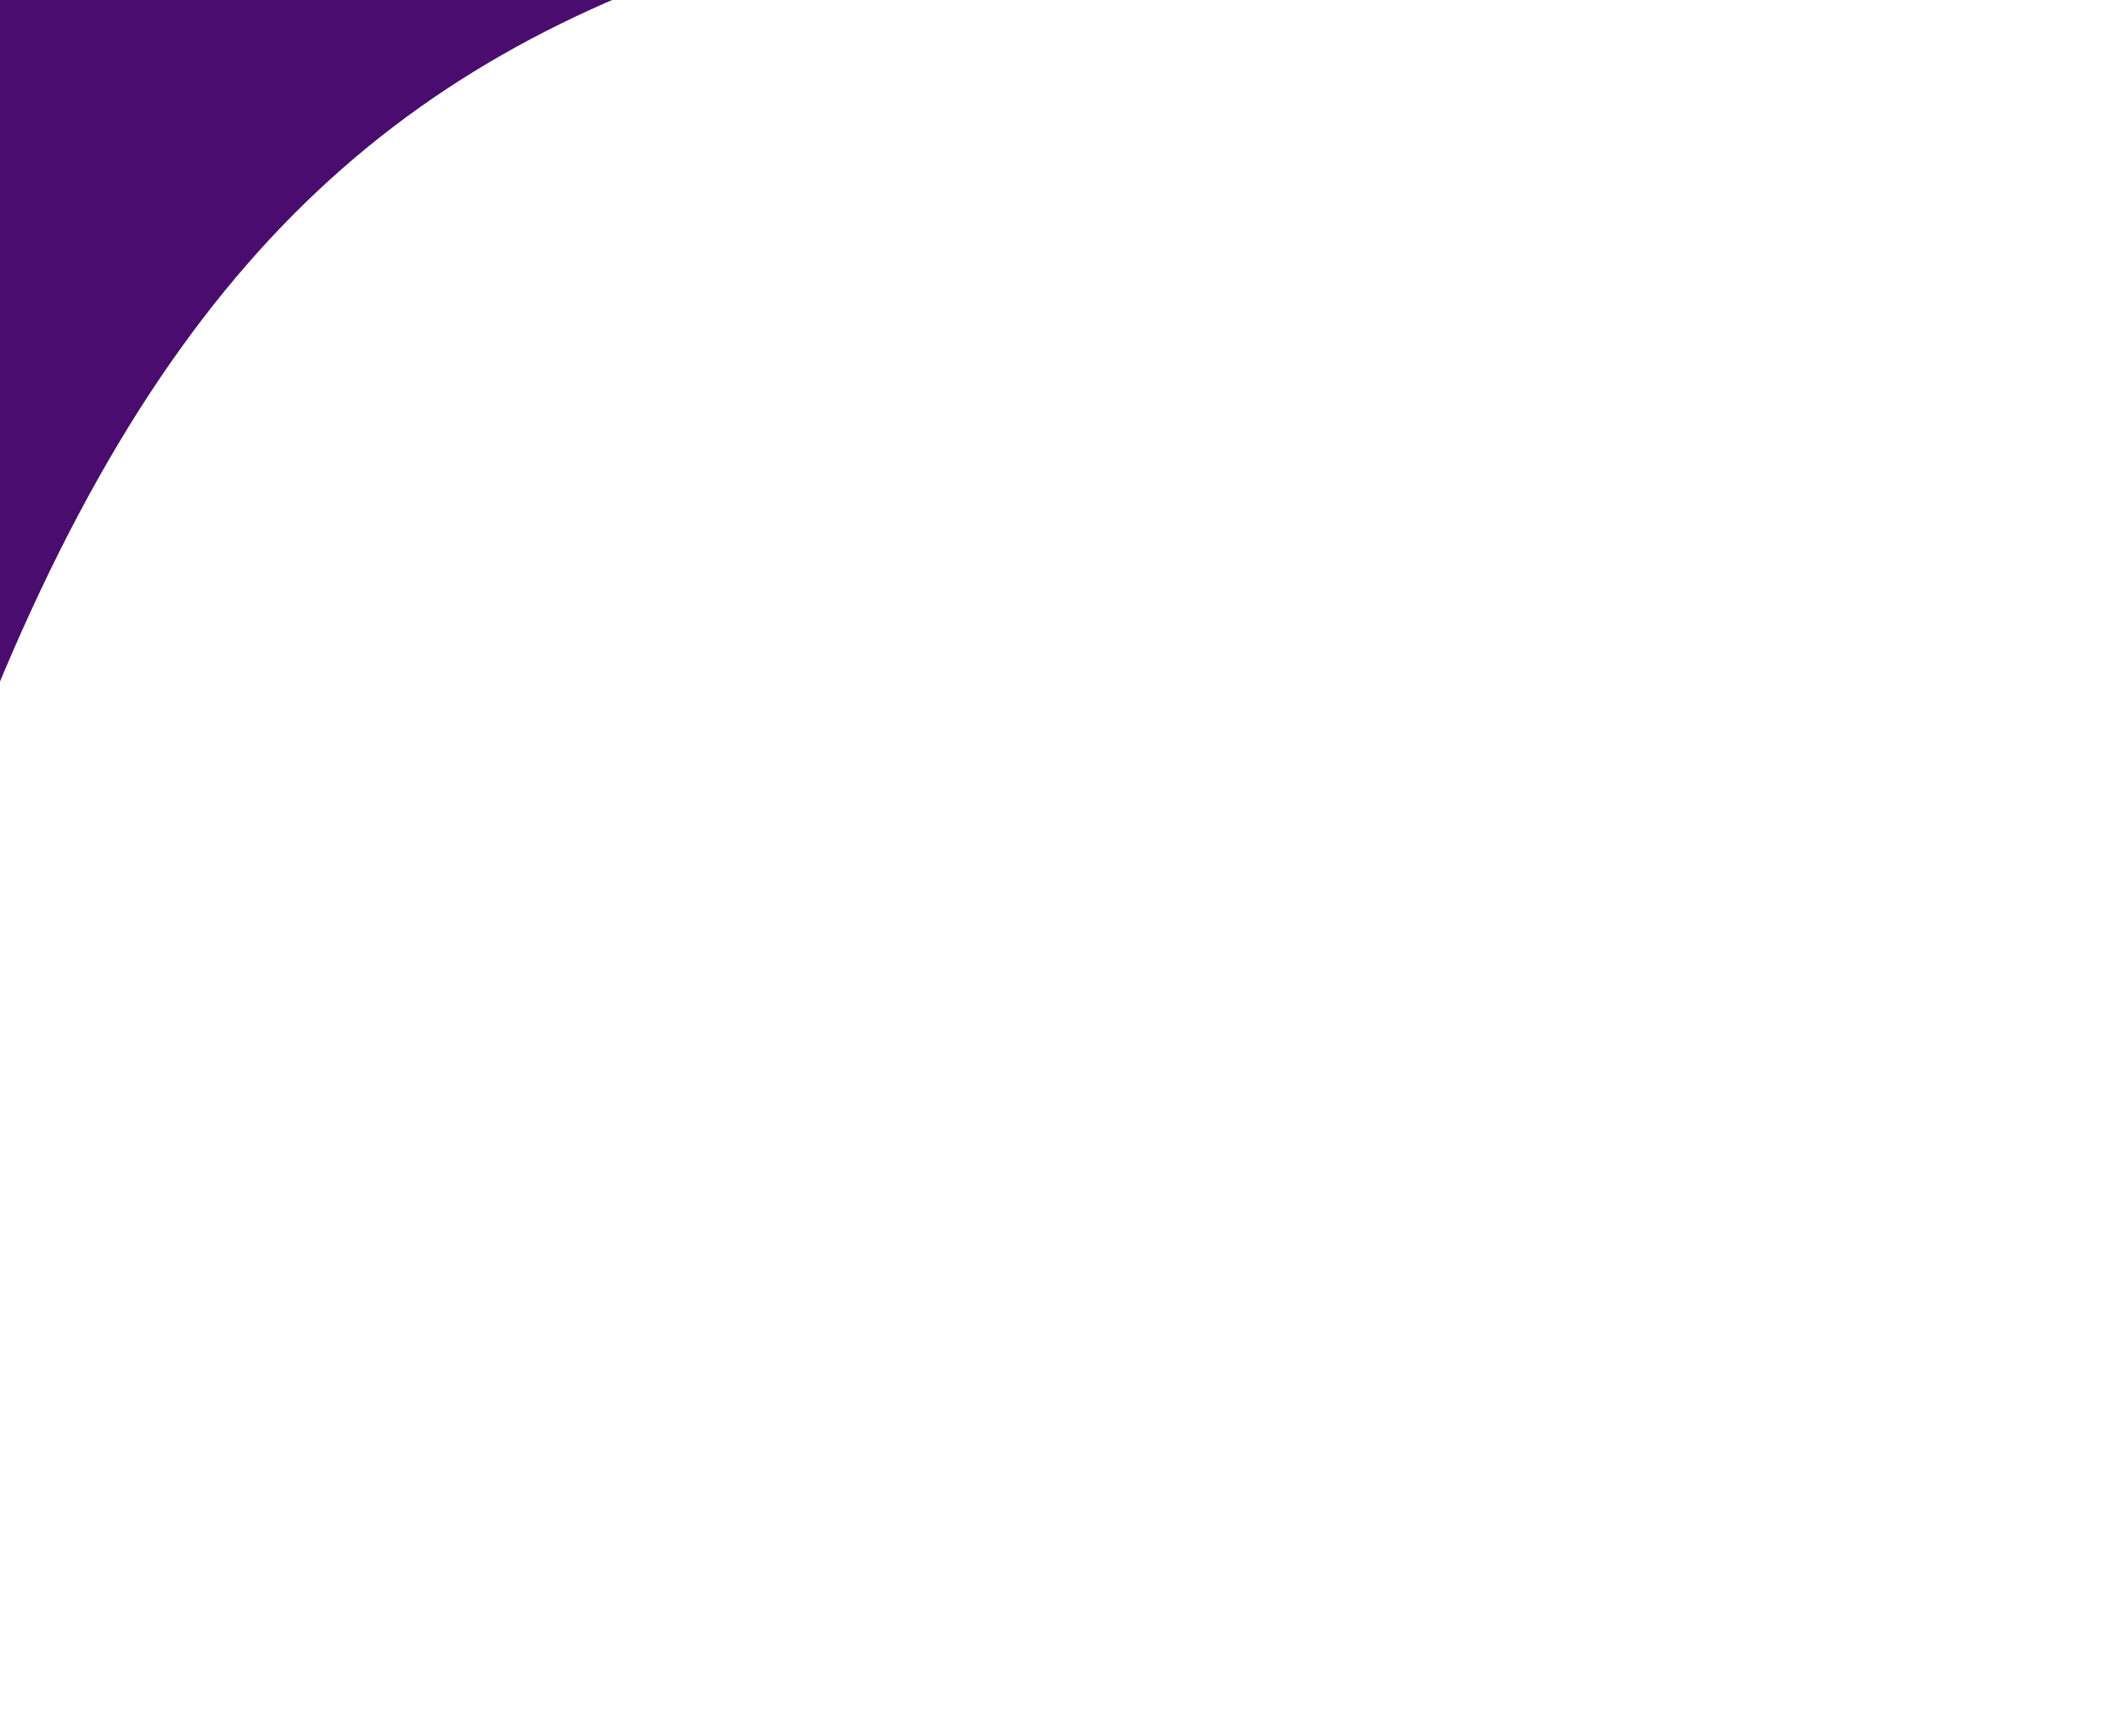 <svg width="935" height="765" viewBox="0 0 935 765" fill="none" xmlns="http://www.w3.org/2000/svg">
<g filter="url(#filter0_f_365_2396)">
<path d="M745.863 -90.487C246.363 -32.66 57.866 -24.392 -85.634 575.913C-85.634 575.913 -100.137 324.357 -100.137 -7.182V-205.454L745.863 -90.487Z" fill="#5C0F8B"/>
<path d="M745.863 -90.487C246.363 -32.66 57.866 -24.392 -85.634 575.913C-85.634 575.913 -100.137 324.357 -100.137 -7.182V-205.454L745.863 -90.487Z" fill="black" fill-opacity="0.2"/>
</g>
<defs>
<filter id="filter0_f_365_2396" x="-288.337" y="-393.654" width="1222.4" height="1157.77" filterUnits="userSpaceOnUse" color-interpolation-filters="sRGB">
<feFlood flood-opacity="0" result="BackgroundImageFix"/>
<feBlend mode="normal" in="SourceGraphic" in2="BackgroundImageFix" result="shape"/>
<feGaussianBlur stdDeviation="94.1" result="effect1_foregroundBlur_365_2396"/>
</filter>
</defs>
</svg>

